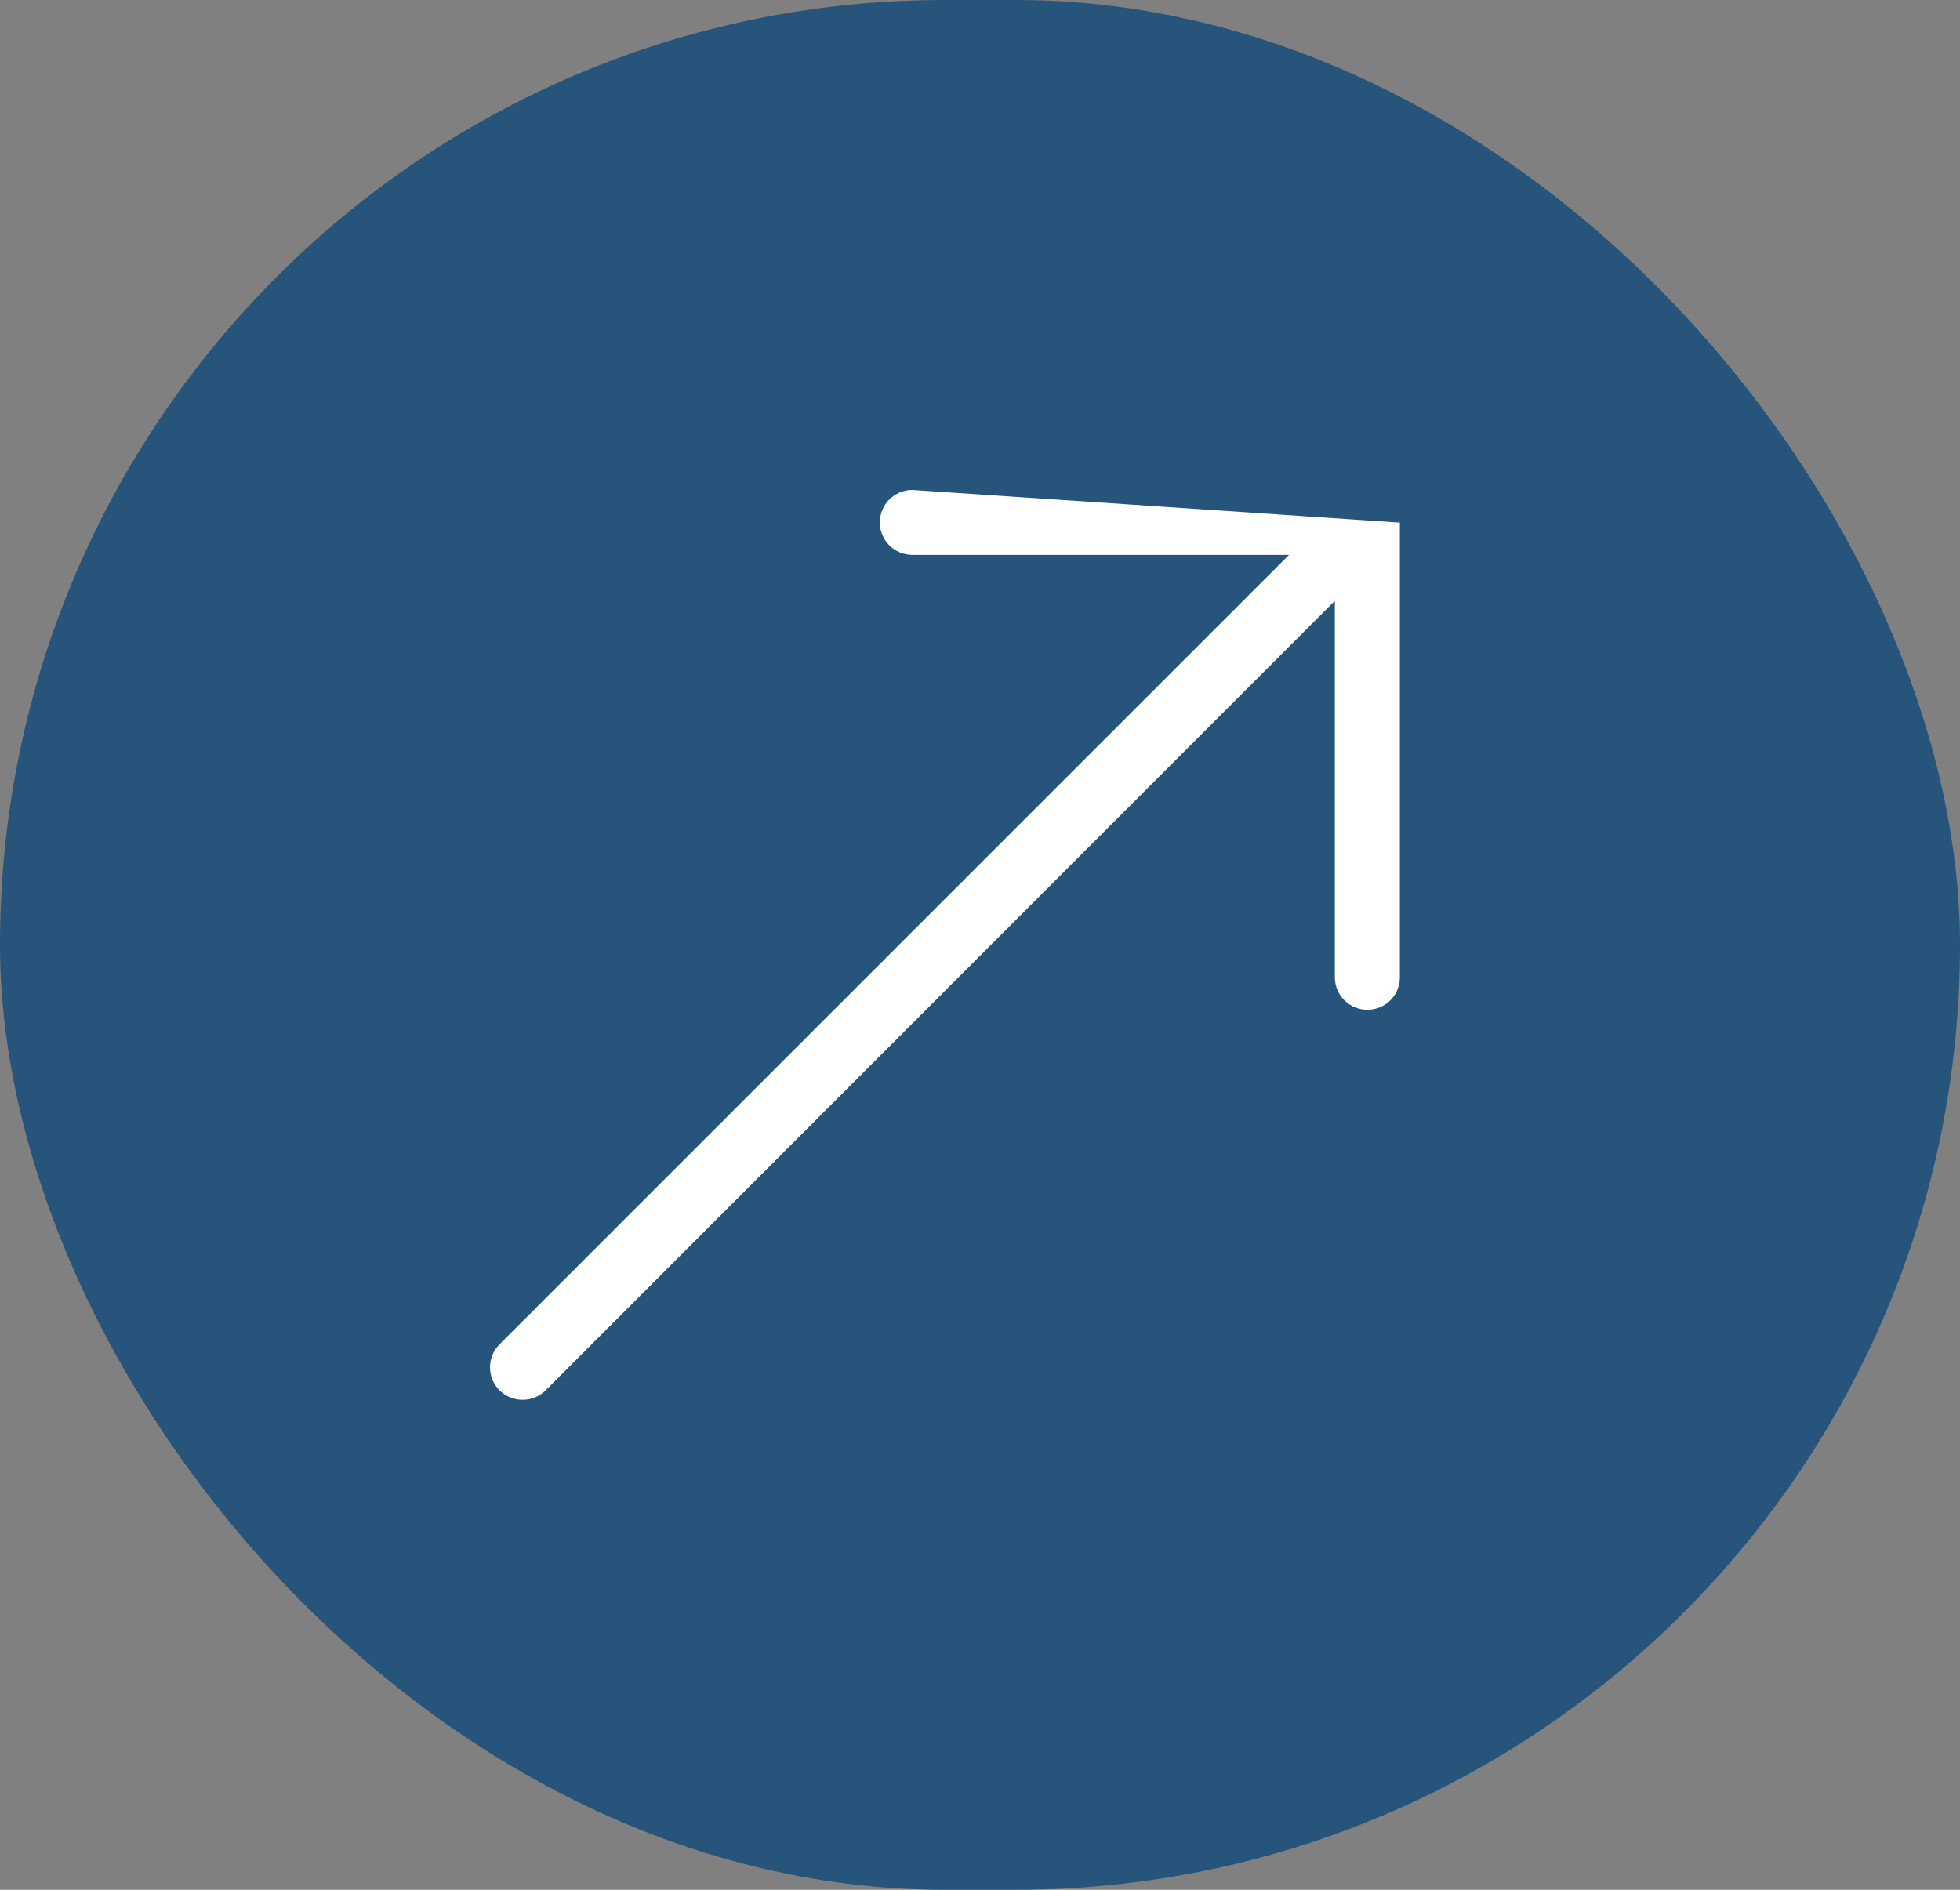 <?xml version="1.0" encoding="UTF-8"?> <svg xmlns="http://www.w3.org/2000/svg" width="28" height="27" viewBox="0 0 28 27" fill="none"><rect x="0" y="0" width="28" height="27" fill="#808080" stroke="none"/><rect width="28" height="27" rx="13.5" fill="#26547B"></rect><path d="M13.033 7C12.777 7 12.569 7.208 12.569 7.464C12.569 7.72 12.777 7.928 13.033 7.928H18.415L7.136 19.207C6.955 19.389 6.955 19.683 7.136 19.864C7.317 20.045 7.614 20.045 7.795 19.864L19.069 8.585V13.963C19.069 14.219 19.278 14.427 19.534 14.427C19.794 14.427 19.998 14.219 19.998 13.963V7.467V7.464C19.998 7.454 19.998 7.443 19.998 7.433C19.998 7.444 20.003 7.456 19.998 7.467" fill="white"></path></svg> 